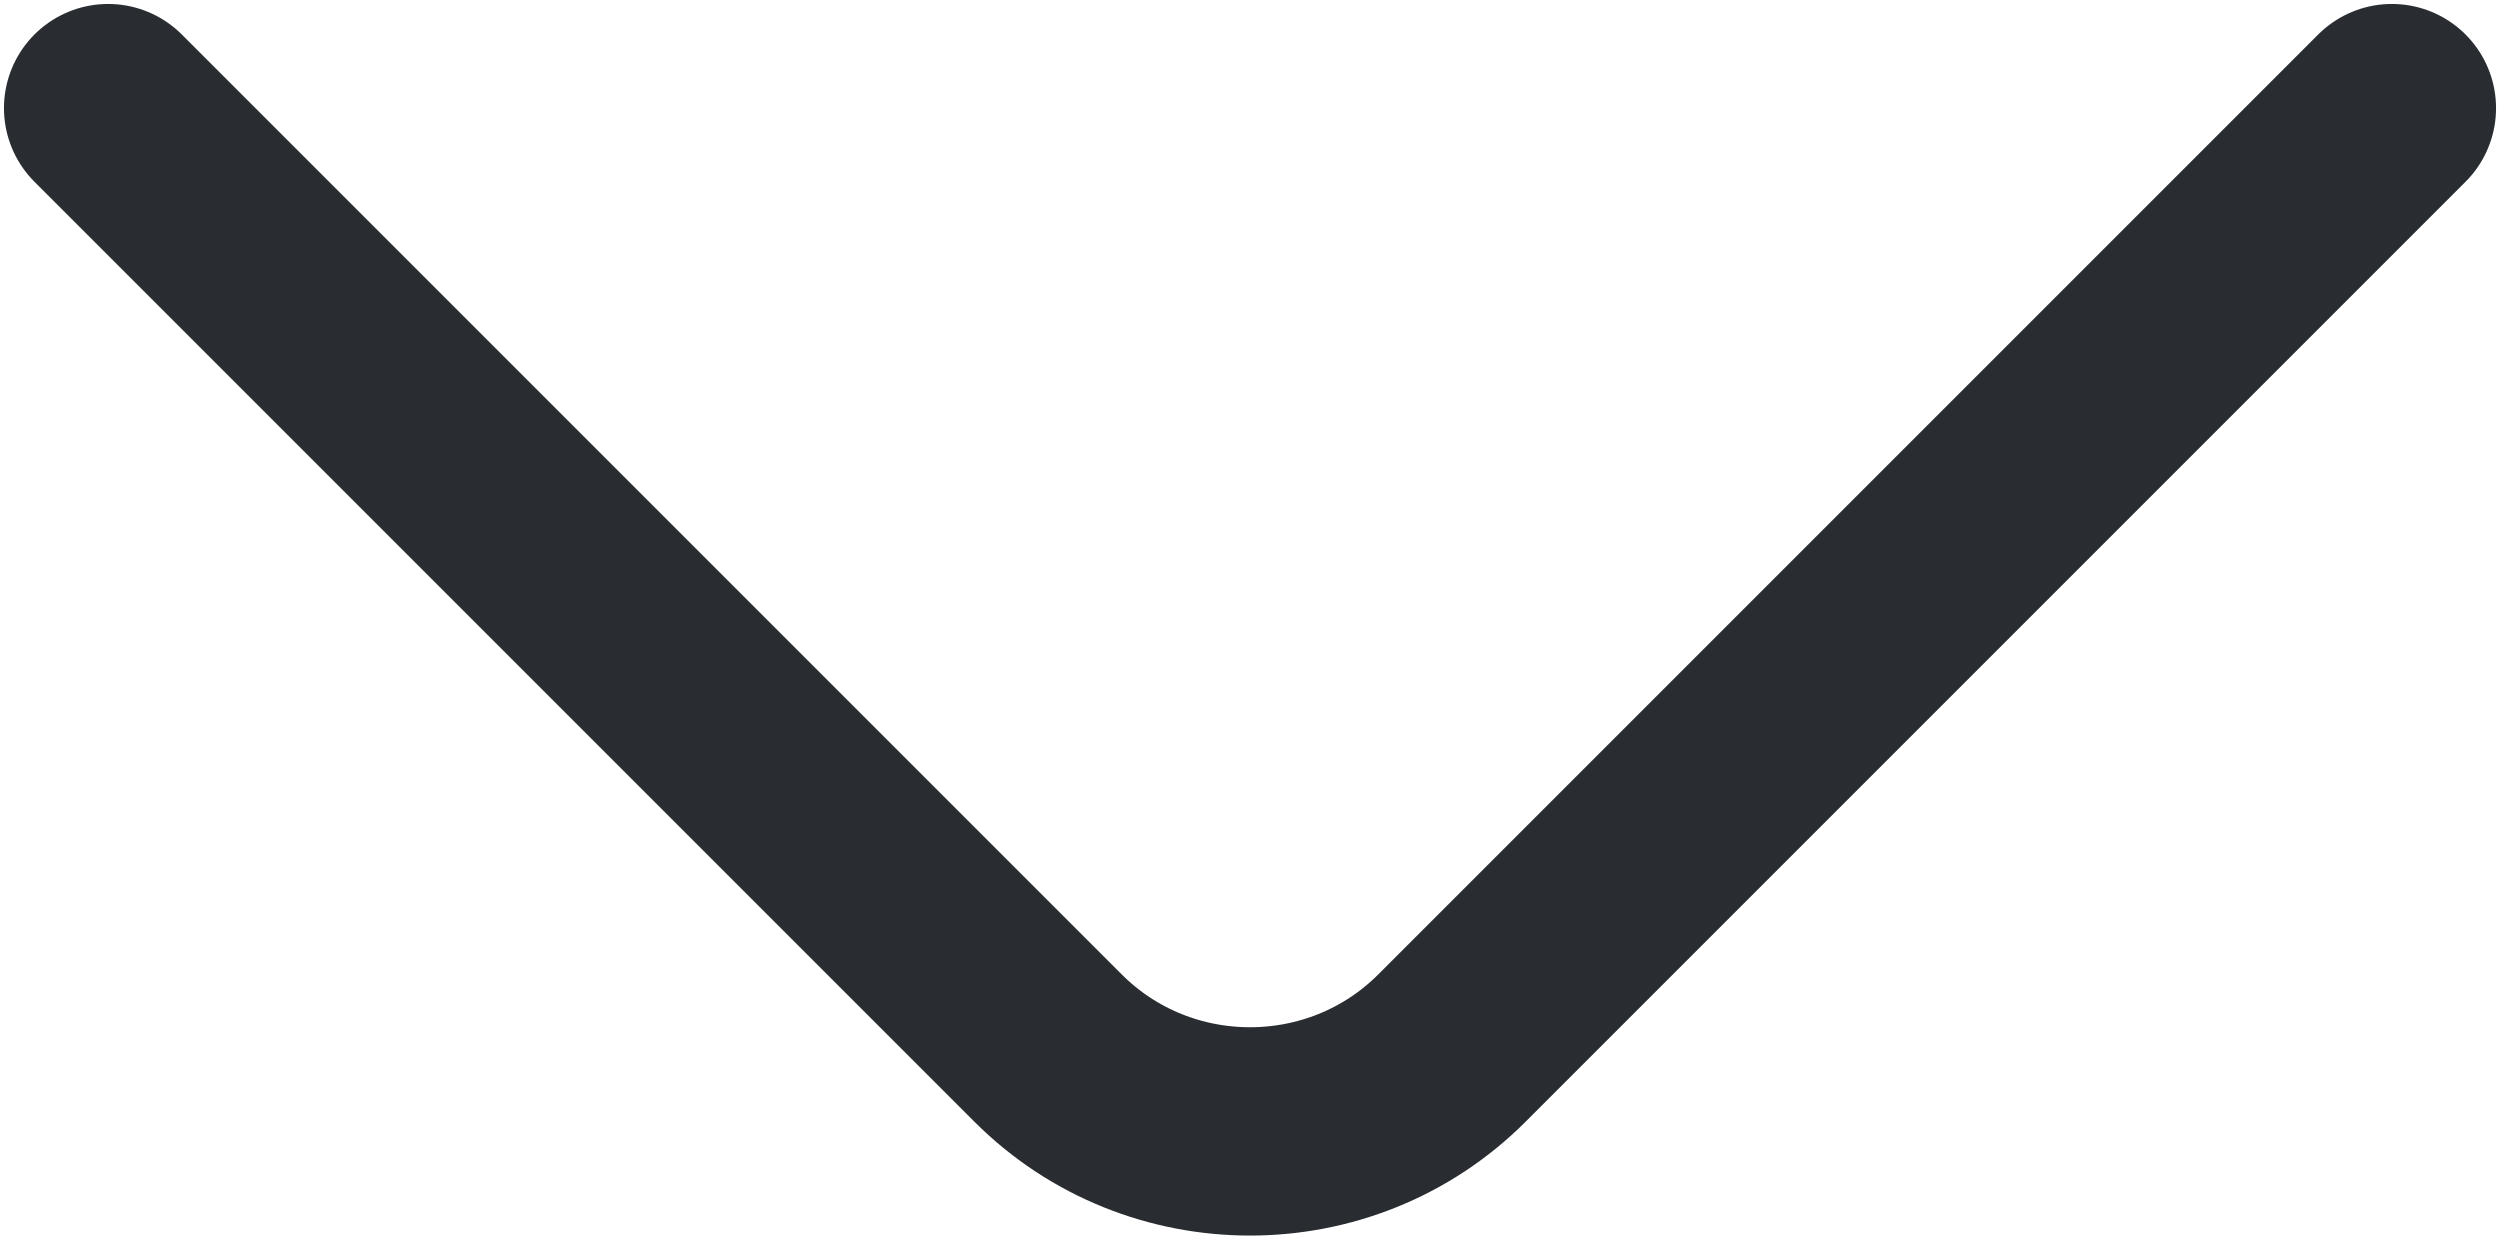<svg width="12" height="6" viewBox="0 0 12 6" fill="none" xmlns="http://www.w3.org/2000/svg">
<path d="M0.519 0.519L5.031 5.031C5.564 5.564 6.436 5.564 6.969 5.031L11.481 0.519" stroke="#292D32" stroke-miterlimit="10" stroke-linecap="round" stroke-linejoin="round"/>
</svg>
